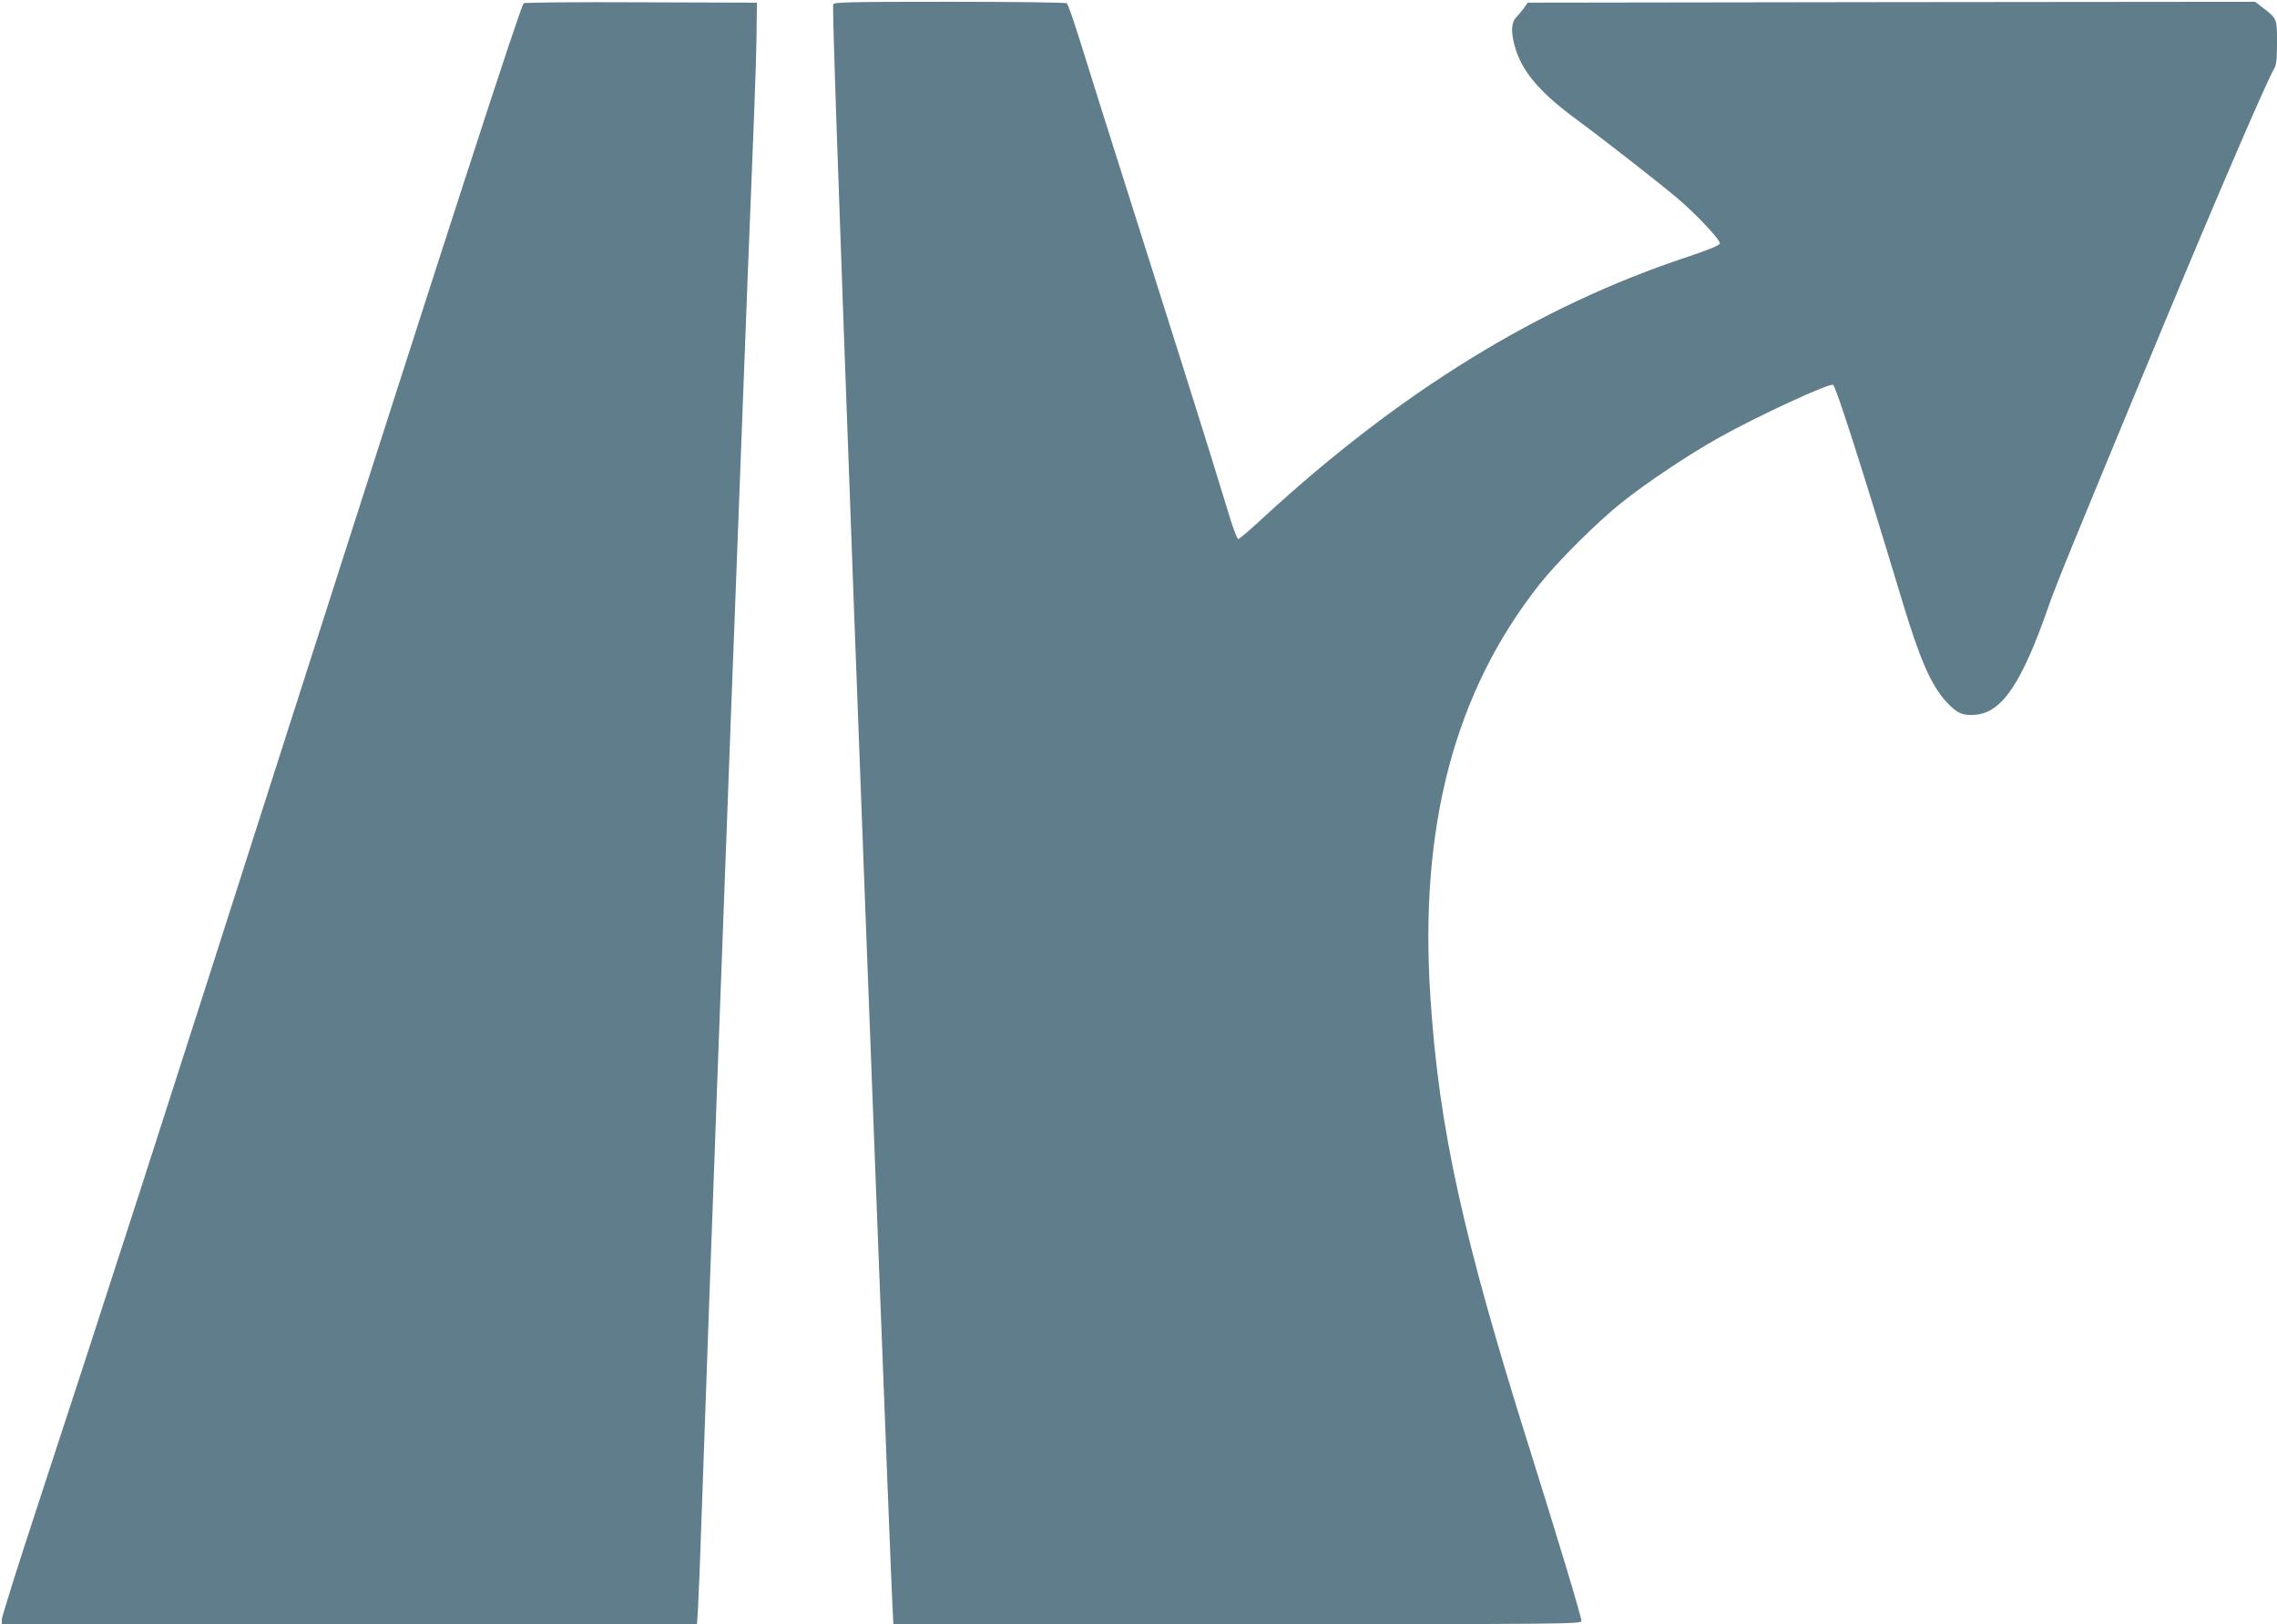 <?xml version="1.0" standalone="no"?>
<!DOCTYPE svg PUBLIC "-//W3C//DTD SVG 20010904//EN"
 "http://www.w3.org/TR/2001/REC-SVG-20010904/DTD/svg10.dtd">
<svg version="1.0" xmlns="http://www.w3.org/2000/svg"
 width="1280pt" height="913pt" viewBox="0 0 1280 913"
 preserveAspectRatio="xMidYMid meet">
<g transform="translate(0,913) scale(0.1,-0.1)"
fill="#607d8b" stroke="none">
<path d="M2944 9112 c-16 -10 -434 -1300 -1294 -3987 -787 -2461 -1049 -3272
-1446 -4482 -107 -325 -194 -603 -194 -617 l0 -26 1954 0 1954 0 6 93 c3 50
13 295 21 542 41 1191 132 3657 240 6470 14 358 29 760 35 895 5 135 14 364
20 510 6 146 12 342 13 435 l2 170 -650 2 c-357 2 -655 -1 -661 -5z"/>
<path d="M4684 9106 c-6 -16 24 -886 116 -3381 72 -1933 206 -5409 216 -5603
l6 -122 1934 0 c1858 0 1934 1 1934 18 0 23 -131 457 -288 957 -378 1199 -513
1809 -561 2549 -64 960 136 1717 613 2321 101 128 320 346 461 459 138 111
381 273 550 367 218 122 615 305 639 296 16 -6 170 -488 382 -1192 106 -352
167 -493 255 -590 59 -64 92 -79 163 -73 151 12 262 179 413 613 42 120 123
319 640 1565 290 698 581 1375 624 1448 16 28 19 53 19 153 0 136 1 134 -84
199 l-39 30 -2044 -2 -2045 -3 -21 -30 c-12 -16 -32 -40 -44 -53 -27 -27 -30
-80 -9 -158 37 -139 135 -258 341 -410 164 -121 472 -362 573 -447 106 -90
244 -236 240 -256 -2 -10 -65 -36 -188 -77 -831 -276 -1611 -756 -2382 -1467
-69 -64 -131 -117 -137 -117 -6 0 -26 51 -45 113 -19 61 -71 231 -116 377 -45
146 -216 688 -380 1205 -164 517 -324 1023 -355 1125 -32 102 -62 188 -69 192
-6 4 -303 8 -659 8 -548 0 -648 -2 -653 -14z"/>
</g>
</svg>
